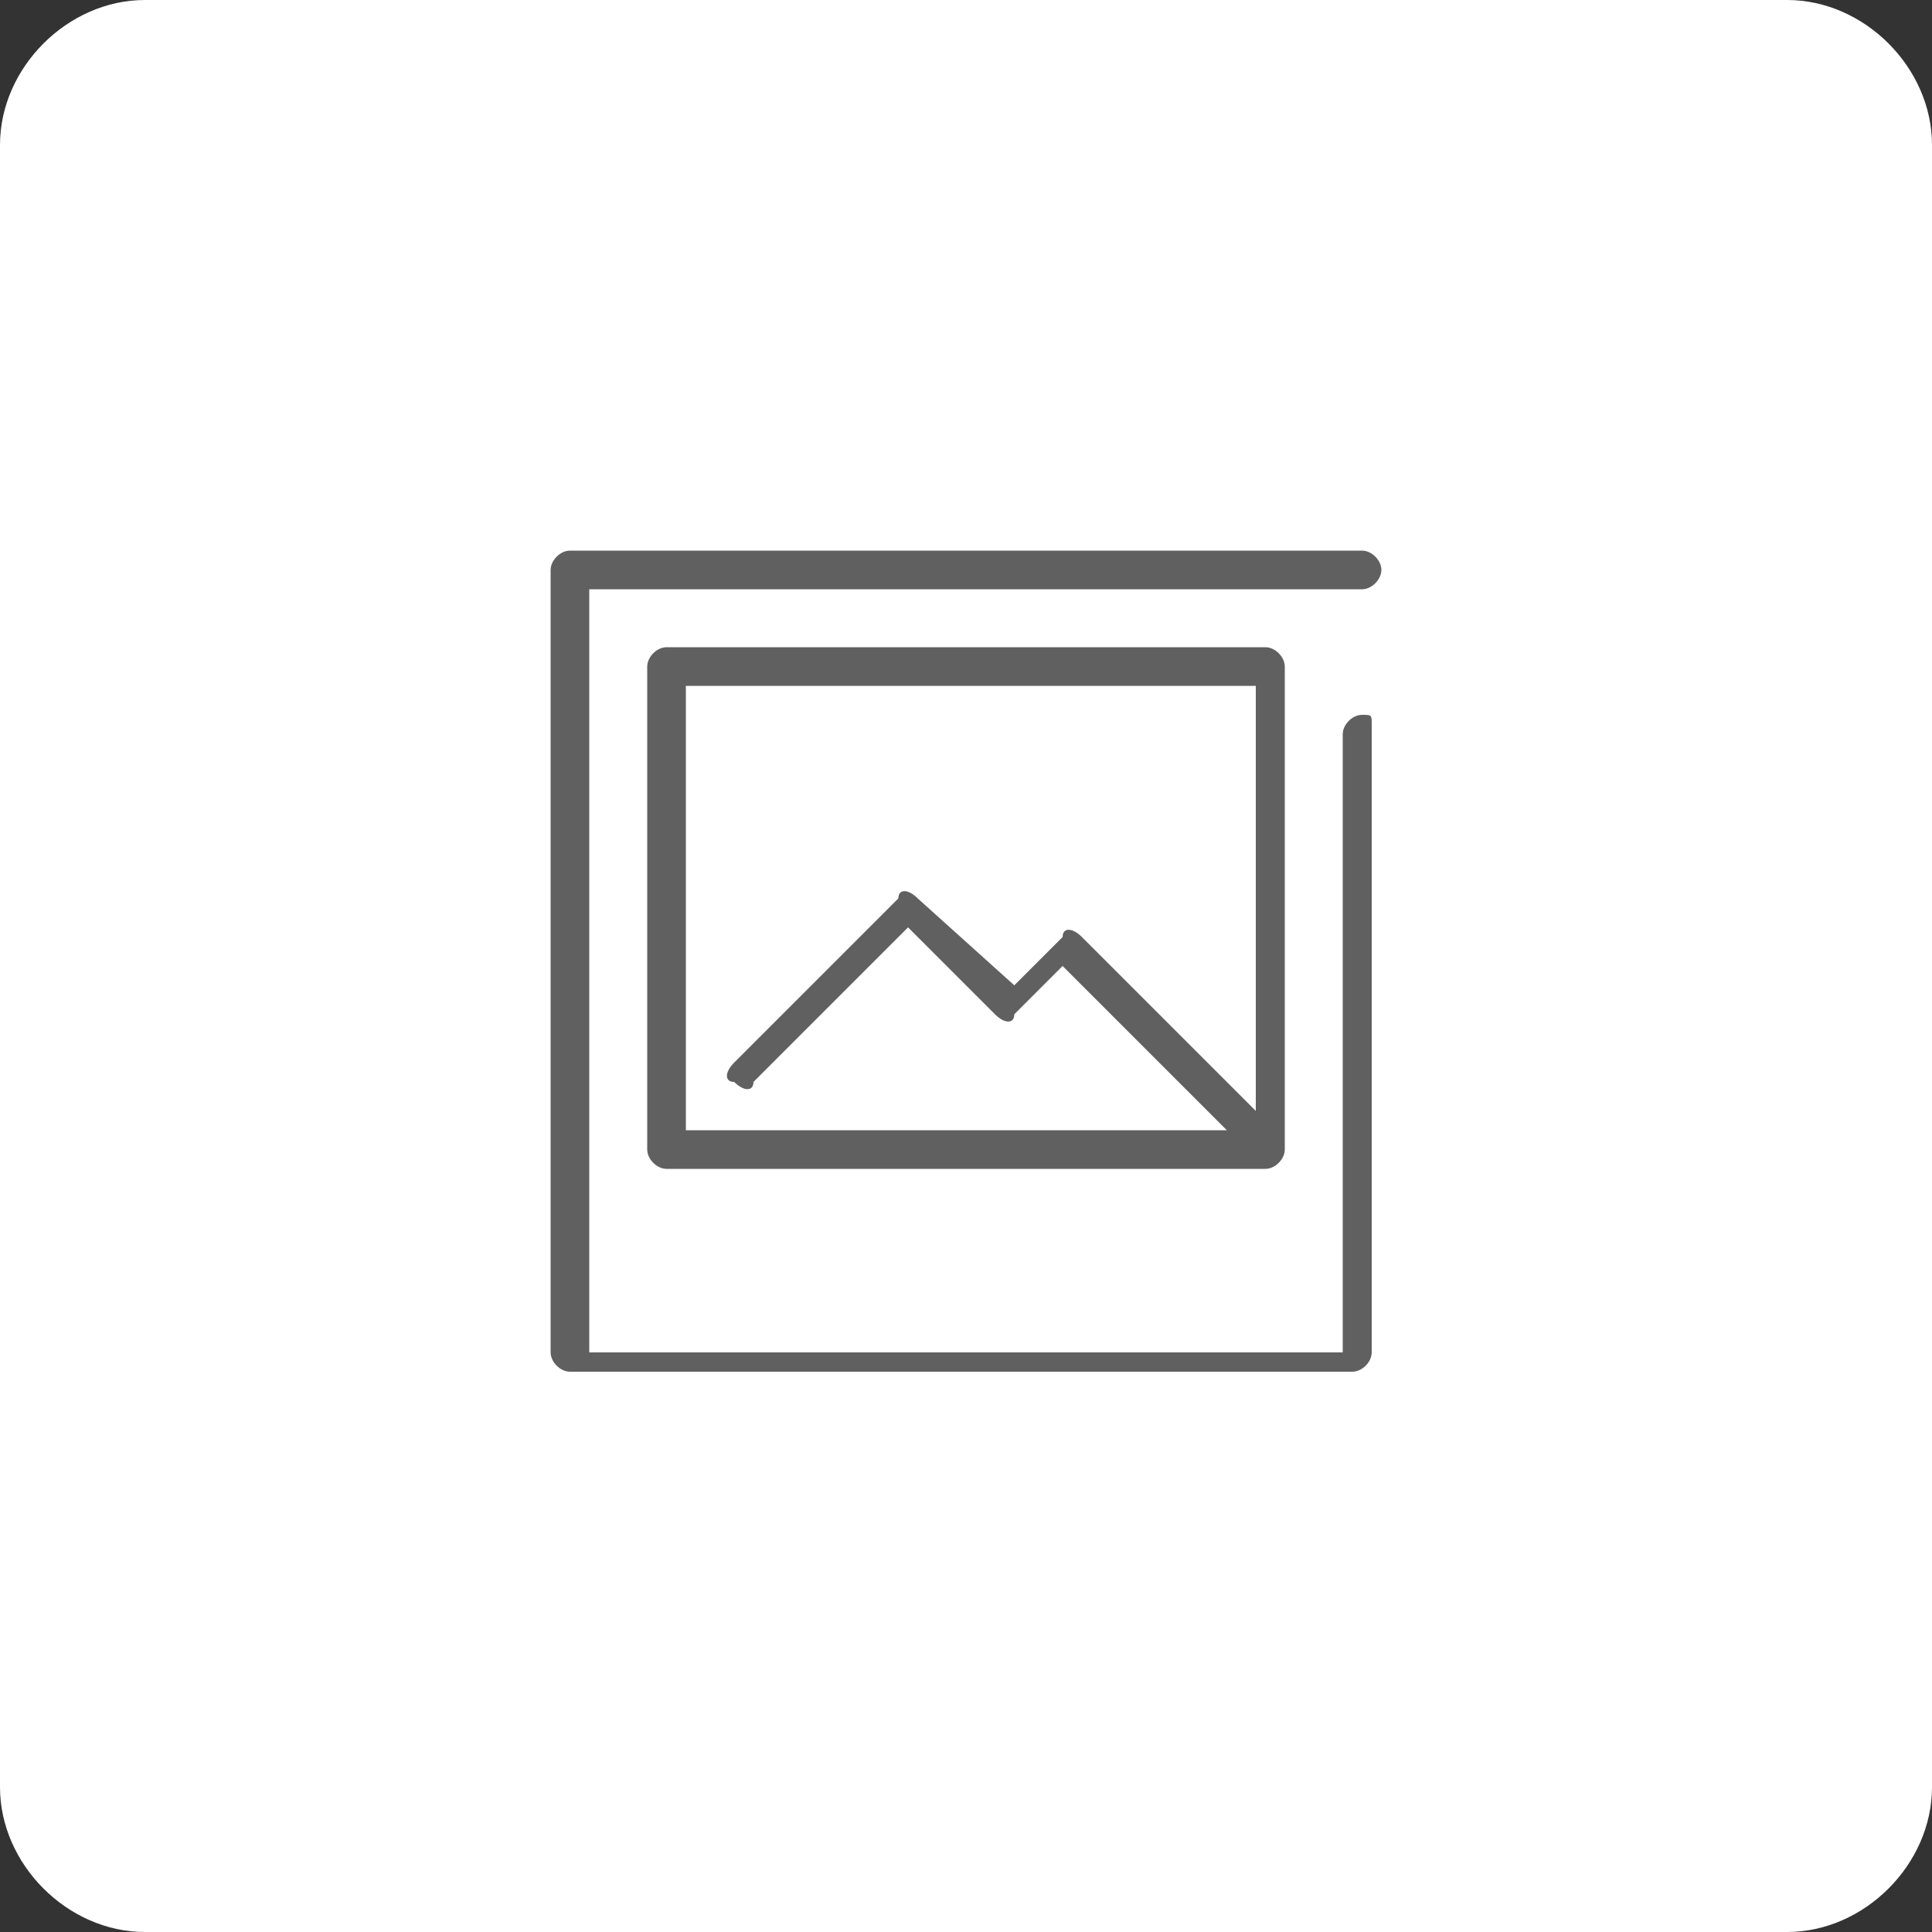 <?xml version="1.0" encoding="utf-8"?>
<!-- Generator: Adobe Illustrator 21.0.0, SVG Export Plug-In . SVG Version: 6.00 Build 0)  -->
<svg version="1.1" id="Layer_1" xmlns="http://www.w3.org/2000/svg" xmlns:xlink="http://www.w3.org/1999/xlink" x="0px" y="0px"
	 viewBox="0 0 20 20" style="enable-background:new 0 0 20 20;" xml:space="preserve">
<rect x="0" y="0" width="20" height="20" fill="#333333" stroke="none"/>
<style type="text/css">
	.st0{fill:#FFFFFF;}
	.st1{fill:#606060;}
</style>
<g>
	<path class="st0" d="M20,18.5c0,0.8-0.7,1.5-1.5,1.5h-17C0.7,20,0,19.3,0,18.5v-17C0,0.7,0.7,0,1.5,0h17C19.3,0,20,0.7,20,1.5V18.5
		z"/>
</g>
<g>
	<path class="st1" d="M14.1,7.4c-0.1,0-0.2,0.1-0.2,0.2v6.4H6.1V6.1h8c0.1,0,0.2-0.1,0.2-0.2c0-0.1-0.1-0.2-0.2-0.2H5.9
		c-0.1,0-0.2,0.1-0.2,0.2v8.1c0,0.1,0.1,0.2,0.2,0.2h8.1c0.1,0,0.2-0.1,0.2-0.2V7.5C14.2,7.4,14.2,7.4,14.1,7.4L14.1,7.4z M14.1,7.4
		"/>
	<path class="st1" d="M6.9,6.7c-0.1,0-0.2,0.1-0.2,0.2v5c0,0.1,0.1,0.2,0.2,0.2h6.2c0.1,0,0.2-0.1,0.2-0.2v-5c0-0.1-0.1-0.2-0.2-0.2
		H6.9z M7.1,7.1h5.9v4.4l-1.8-1.8c-0.1-0.1-0.2-0.1-0.2,0l-0.5,0.5L9.5,9.3c-0.1-0.1-0.2-0.1-0.2,0L7.6,11c-0.1,0.1-0.1,0.2,0,0.2
		c0.1,0.1,0.2,0.1,0.2,0l1.6-1.6l0.9,0.9c0.1,0.1,0.2,0.1,0.2,0L11,10l1.7,1.7H7.1V7.1z M7.1,7.1"/>
</g>
</svg>
